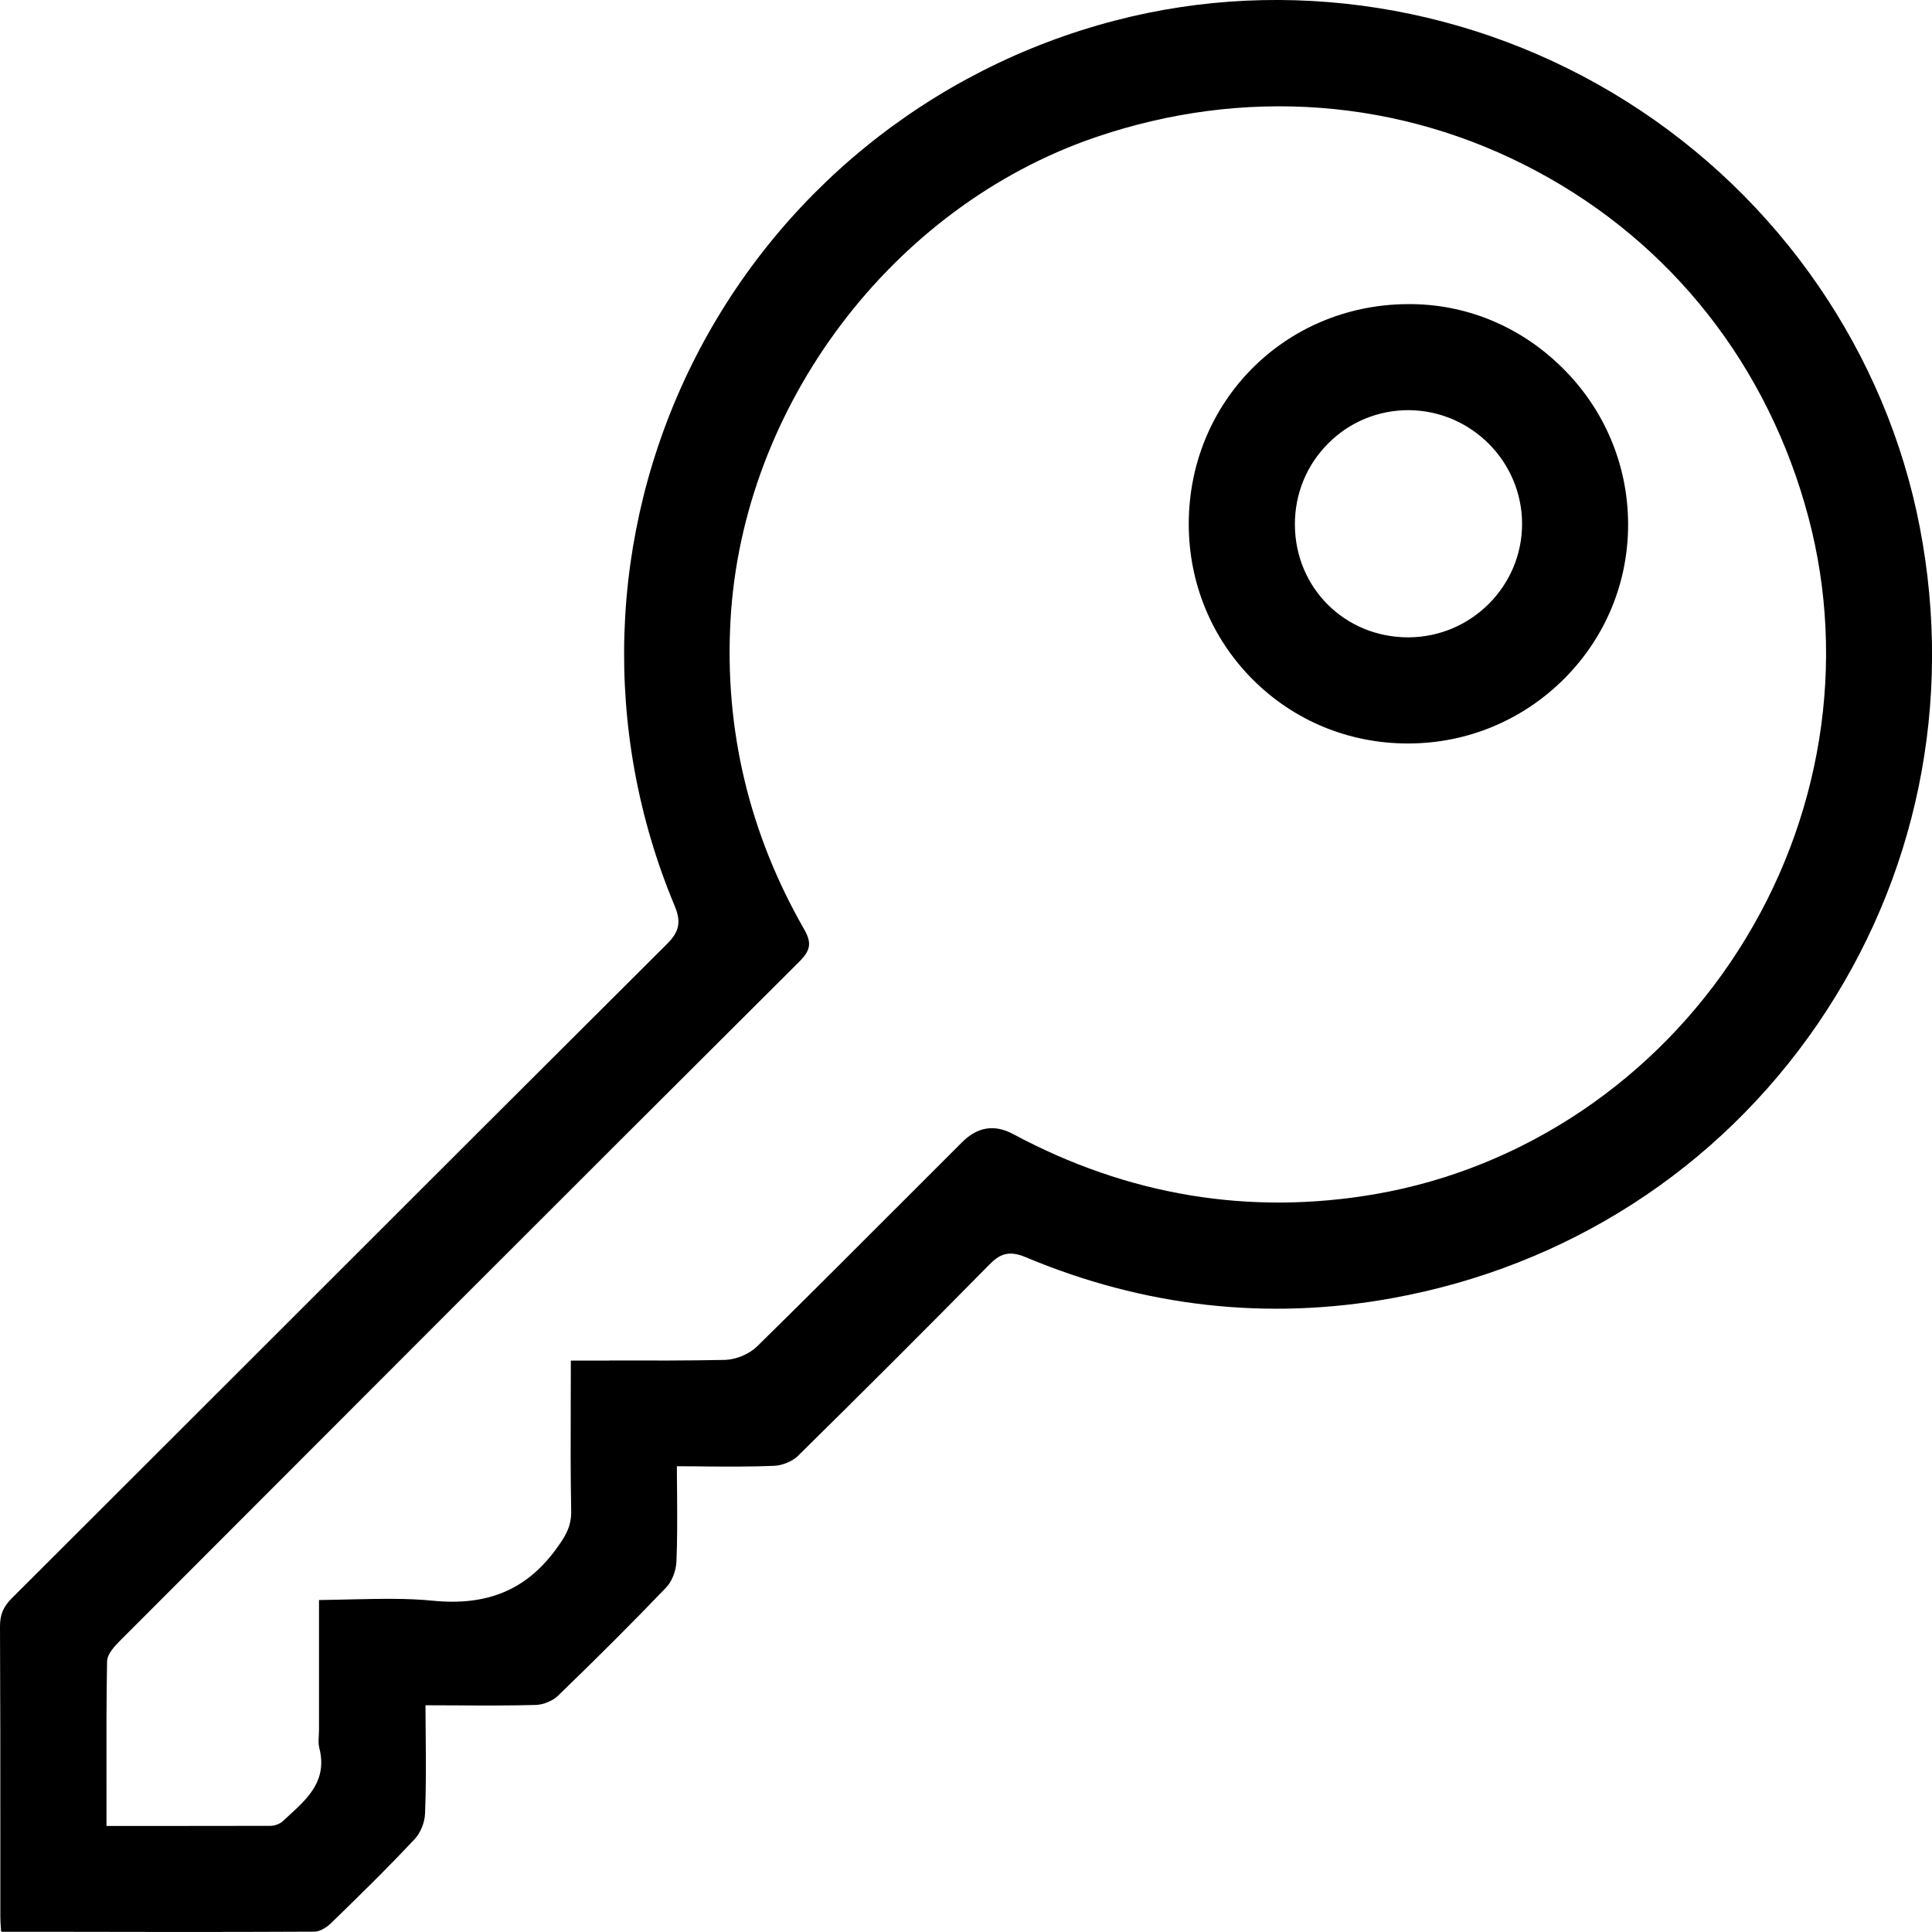 <svg width="17" height="17" viewBox="0 0 17 17" fill="none" xmlns="http://www.w3.org/2000/svg">
<g id="Icon" clip-path="url(#clip0_263_2433)">
<path id="Vector" d="M5.99 12.902C6.072 12.902 6.152 12.902 6.231 12.904C6.433 12.905 6.622 12.906 6.812 12.898C6.884 12.895 6.971 12.859 7.019 12.813C7.572 12.268 8.14 11.702 8.704 11.129C8.794 11.037 8.872 10.999 9.022 11.061C10.067 11.5 11.153 11.622 12.249 11.423C13.789 11.144 15.119 10.287 15.994 9.01C16.869 7.731 17.189 6.179 16.893 4.641C16.598 3.107 15.658 1.741 14.316 0.895C12.97 0.045 11.327 -0.215 9.811 0.181C8.187 0.604 6.83 1.708 6.088 3.207C5.35 4.699 5.294 6.434 5.936 7.97C5.995 8.11 5.978 8.197 5.872 8.303C4.766 9.405 3.661 10.509 2.557 11.613C1.74 12.429 0.924 13.245 0.107 14.06C0.029 14.137 0 14.207 0 14.31C0.003 14.922 0.003 15.544 0.003 16.146C0.003 16.384 0.003 16.622 0.003 16.86C0.003 16.896 0.005 16.933 0.008 16.968L0.009 16.994H0.01C0.014 16.996 0.017 16.998 0.021 16.998H0.374C1.158 17 1.969 17.001 2.767 16.997C2.814 16.997 2.875 16.959 2.911 16.924C3.151 16.691 3.406 16.442 3.65 16.181C3.7 16.128 3.737 16.037 3.74 15.959C3.749 15.745 3.748 15.532 3.746 15.306C3.746 15.219 3.744 15.13 3.744 15.039V15.005H3.778C3.865 15.005 3.951 15.005 4.036 15.006C4.271 15.008 4.493 15.008 4.718 15.002C4.783 14.999 4.864 14.966 4.91 14.921C5.264 14.579 5.575 14.268 5.863 13.967C5.911 13.917 5.948 13.825 5.952 13.744C5.96 13.56 5.959 13.374 5.958 13.178C5.958 13.099 5.956 13.018 5.956 12.936V12.902H5.99ZM5.36 11.972C5.249 11.972 5.136 11.972 5.023 11.972C5.023 12.096 5.023 12.218 5.022 12.338C5.021 12.669 5.02 12.981 5.026 13.294C5.029 13.436 4.971 13.525 4.889 13.636C4.629 13.99 4.286 14.132 3.81 14.085C3.577 14.062 3.346 14.068 3.102 14.073C3.004 14.075 2.906 14.078 2.807 14.079V15.22C2.807 15.239 2.805 15.257 2.805 15.274C2.803 15.311 2.801 15.347 2.809 15.378C2.883 15.662 2.712 15.82 2.546 15.972C2.528 15.988 2.51 16.005 2.492 16.022C2.465 16.048 2.42 16.065 2.381 16.066C2.091 16.067 1.802 16.067 1.509 16.067H0.937V16.034C0.937 15.92 0.937 15.808 0.937 15.696C0.936 15.327 0.936 14.977 0.942 14.621C0.944 14.549 1.014 14.479 1.066 14.427C2.98 12.51 5.017 10.47 7.029 8.466C7.135 8.36 7.145 8.297 7.073 8.172C6.592 7.331 6.374 6.418 6.428 5.457C6.533 3.568 7.851 1.822 9.633 1.21C10.943 0.761 12.323 0.865 13.519 1.505C14.709 2.14 15.559 3.221 15.912 4.549C16.253 5.829 16.029 7.218 15.298 8.359C14.57 9.498 13.407 10.28 12.109 10.506C11 10.699 9.925 10.521 8.915 9.979C8.751 9.891 8.602 9.915 8.467 10.049L8.064 10.452C7.605 10.911 7.131 11.387 6.66 11.849C6.592 11.915 6.477 11.963 6.38 11.966C6.044 11.973 5.712 11.972 5.361 11.971L5.36 11.972Z" fill="#000"/>
<path id="Vector_2" d="M12.38 2.676C11.304 2.685 10.461 3.535 10.46 4.61C10.46 5.13 10.661 5.617 11.024 5.98C11.387 6.343 11.871 6.542 12.388 6.542H12.393C12.913 6.541 13.401 6.337 13.768 5.968C14.131 5.602 14.329 5.118 14.326 4.605C14.323 4.088 14.117 3.6 13.745 3.234C13.376 2.87 12.893 2.67 12.38 2.676ZM12.396 5.608H12.39C11.835 5.608 11.398 5.175 11.394 4.62C11.392 4.348 11.496 4.092 11.688 3.901C11.876 3.712 12.128 3.609 12.394 3.609C12.945 3.612 13.393 4.061 13.393 4.61C13.393 5.158 12.945 5.605 12.396 5.608H12.396Z" fill="#000"/>
</g>
<defs>
<clipPath id="clip0_263_2433">
<rect width="17" height="17" fill="white"/>
</clipPath>
</defs>
</svg>
